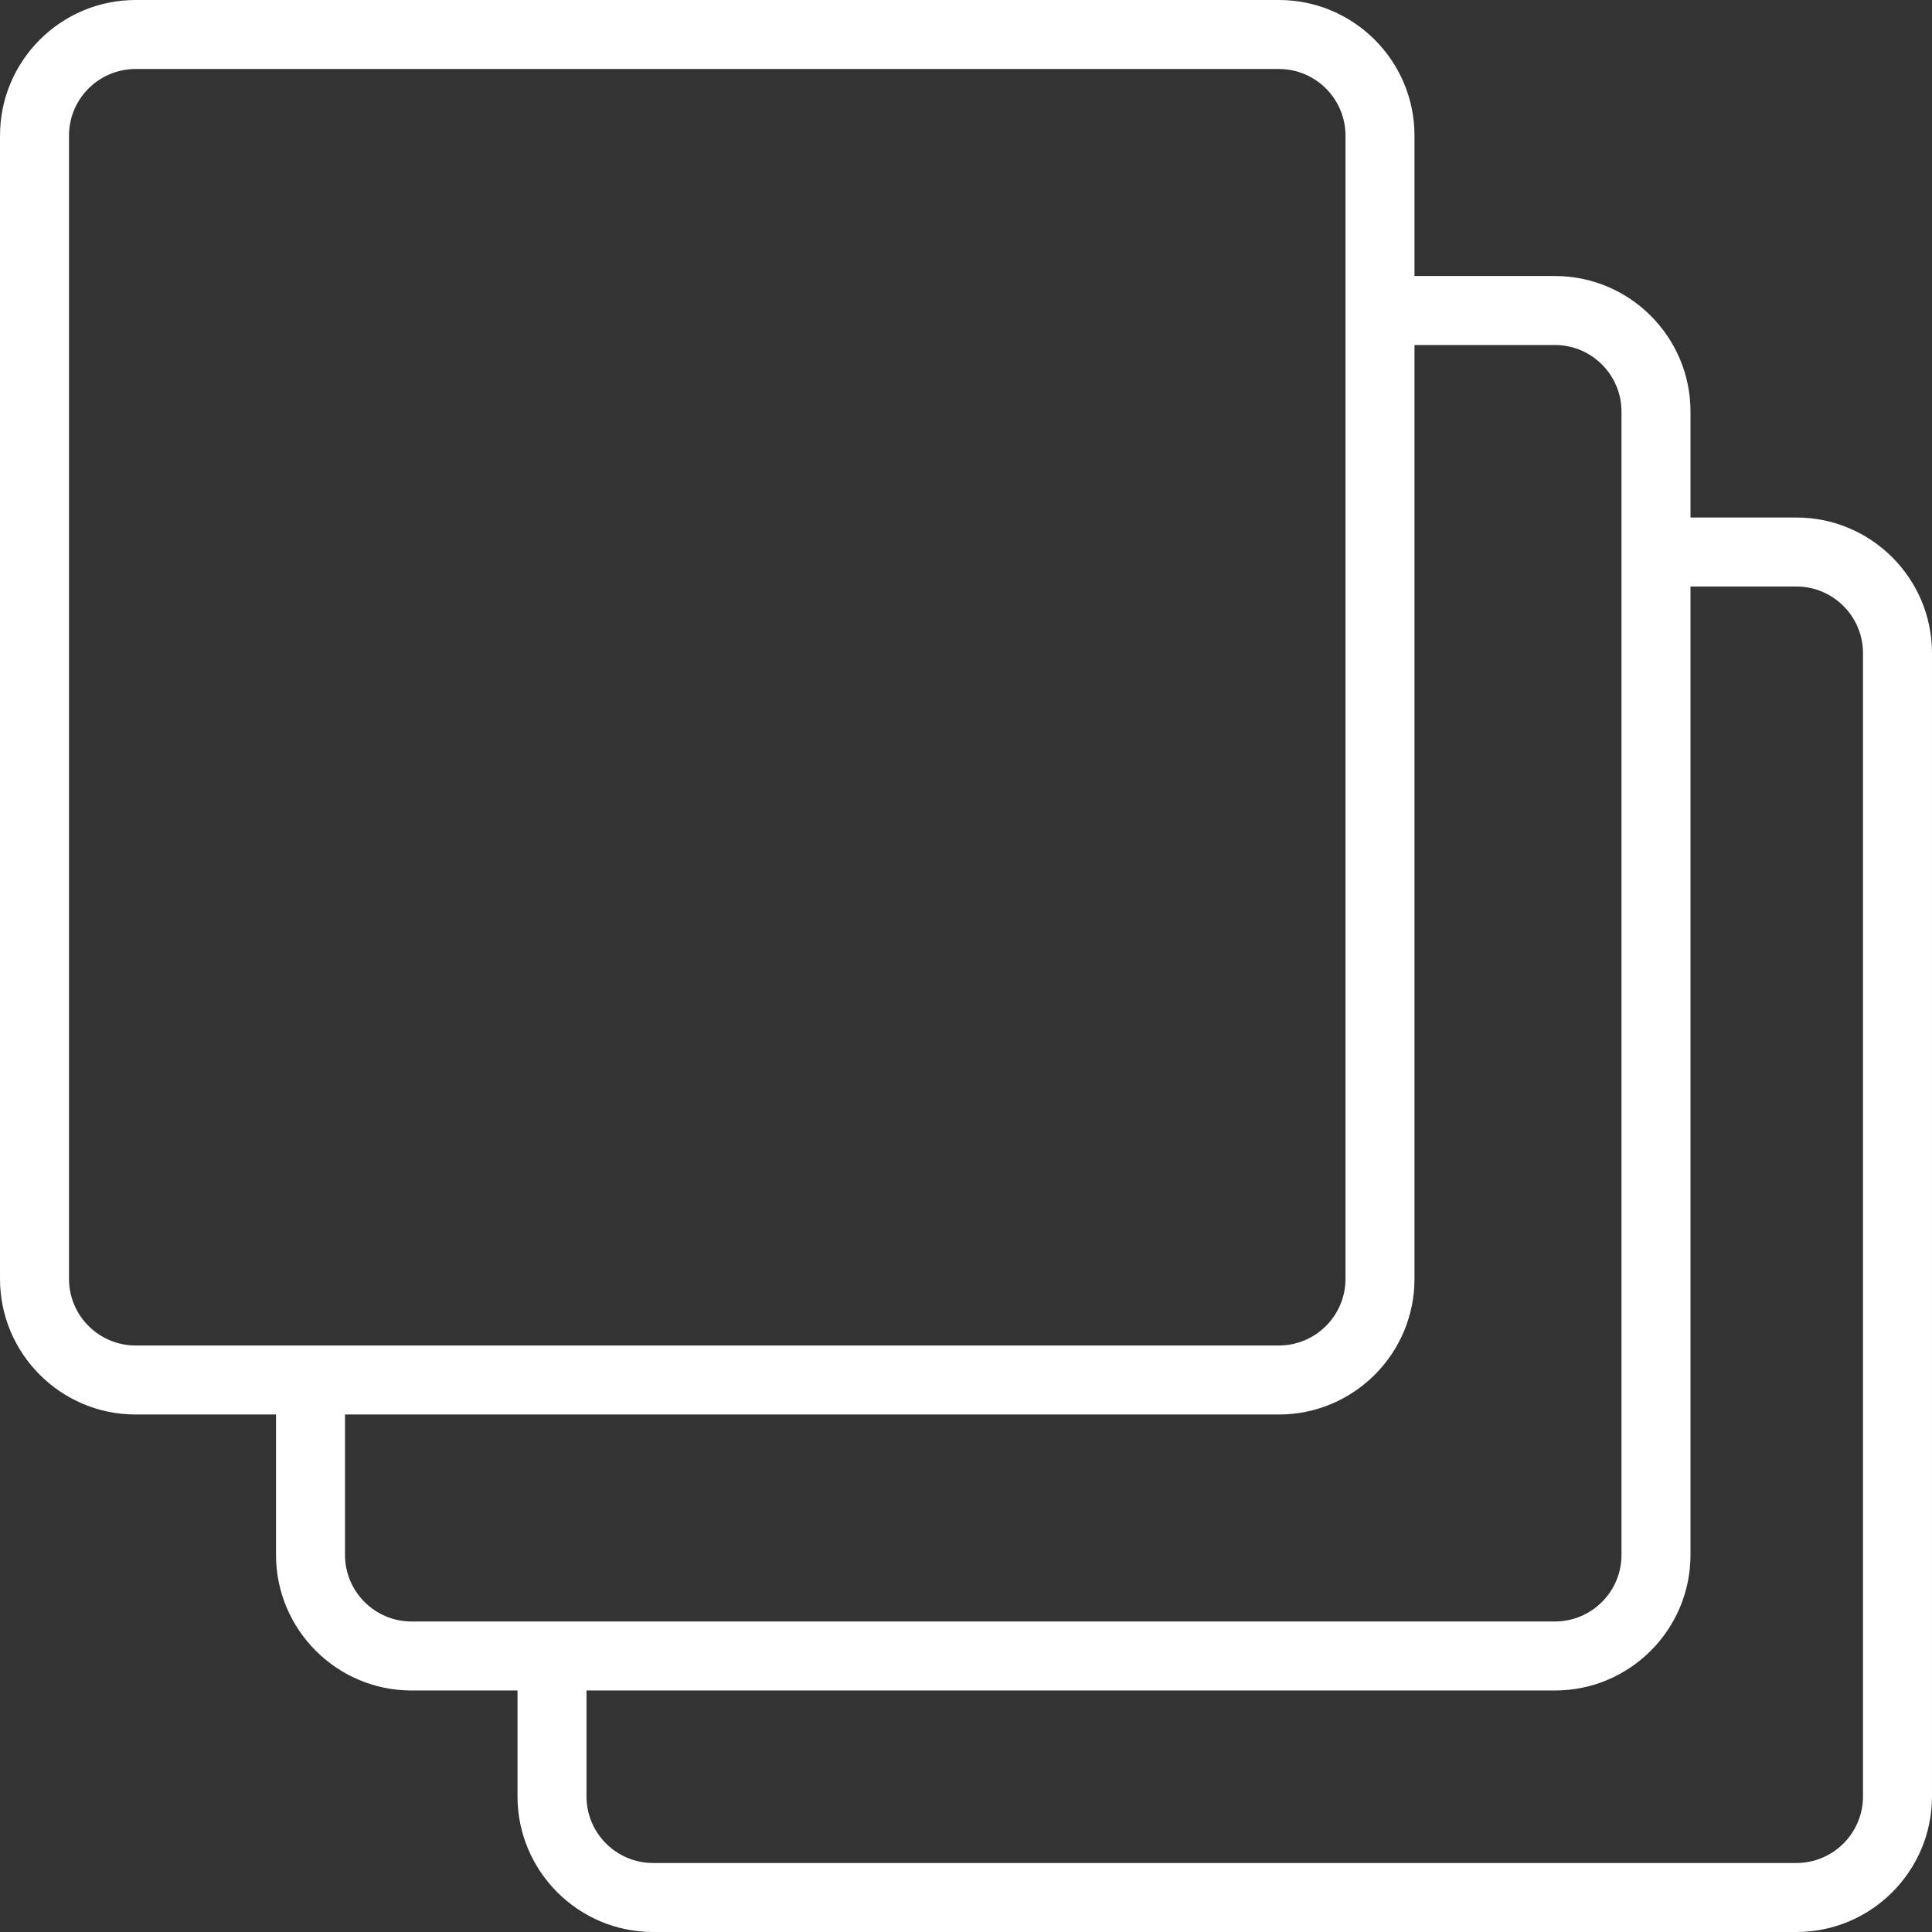 <?xml version="1.0" encoding="UTF-8"?> <svg xmlns="http://www.w3.org/2000/svg" xmlns:xlink="http://www.w3.org/1999/xlink" xmlns:svgjs="http://svgjs.com/svgjs" width="512" height="512" x="0" y="0" viewBox="0 0 191.147 191.147" style="enable-background:new 0 0 512 512" xml:space="preserve"><rect x="0" y="0" width="191.147" height="191.147" fill="#333333" stroke="none"/> <g> <g xmlns="http://www.w3.org/2000/svg"> <g> <path d="M177.731,51.202h-12.793c-1.884,0-3.413,1.527-3.413,3.413s1.529,3.413,3.413,3.413h12.793 c3.633,0,6.588,2.953,6.588,6.586v113.12c0,3.633-2.954,6.586-6.588,6.586H64.615c-3.633,0-6.588-2.953-6.588-6.586V164.06 c0-1.886-1.529-3.413-3.413-3.413c-1.884,0-3.413,1.527-3.413,3.413v13.674c0,7.397,6.018,13.413,13.414,13.413h113.118 c7.397,0,13.414-6.016,13.413-13.413V64.614C191.146,57.218,185.128,51.202,177.731,51.202z" fill="#ffffff" data-original="#000000" style=""></path> </g> </g> <g xmlns="http://www.w3.org/2000/svg"> <g> <path d="M153.838,27.308h-16.585c-1.884,0-3.413,1.527-3.413,3.413s1.529,3.413,3.413,3.413h16.585 c3.633,0,6.588,2.953,6.588,6.586v113.12c0,3.633-2.954,6.586-6.588,6.586H40.722c-3.634,0-6.588-2.953-6.588-6.586v-17.123 c0-1.886-1.529-3.413-3.413-3.413c-1.884,0-3.413,1.527-3.413,3.413v17.123c0,7.397,6.018,13.413,13.414,13.413H153.84 c7.397,0,13.414-6.016,13.413-13.413V40.721C167.253,33.324,161.235,27.308,153.838,27.308z" fill="#ffffff" data-original="#000000" style=""></path> </g> </g> <g xmlns="http://www.w3.org/2000/svg"> <g> <path d="M126.531,0H13.415C6.019,0,0.001,6.016,0.001,13.414v113.12c0,7.397,6.018,13.413,13.414,13.413h113.118 c7.397,0,13.414-6.016,13.413-13.414V13.413C139.946,6.016,133.928,0,126.531,0z M133.119,126.532 c0,3.633-2.954,6.586-6.588,6.586H13.415c-3.633,0-6.588-2.953-6.588-6.586V13.413c0-3.633,2.954-6.586,6.588-6.586h113.116 c3.633,0,6.588,2.953,6.588,6.586V126.532z" fill="#ffffff" data-original="#000000" style=""></path> </g> </g> <g xmlns="http://www.w3.org/2000/svg"> </g> <g xmlns="http://www.w3.org/2000/svg"> </g> <g xmlns="http://www.w3.org/2000/svg"> </g> <g xmlns="http://www.w3.org/2000/svg"> </g> <g xmlns="http://www.w3.org/2000/svg"> </g> <g xmlns="http://www.w3.org/2000/svg"> </g> <g xmlns="http://www.w3.org/2000/svg"> </g> <g xmlns="http://www.w3.org/2000/svg"> </g> <g xmlns="http://www.w3.org/2000/svg"> </g> <g xmlns="http://www.w3.org/2000/svg"> </g> <g xmlns="http://www.w3.org/2000/svg"> </g> <g xmlns="http://www.w3.org/2000/svg"> </g> <g xmlns="http://www.w3.org/2000/svg"> </g> <g xmlns="http://www.w3.org/2000/svg"> </g> <g xmlns="http://www.w3.org/2000/svg"> </g> </g> </svg> 